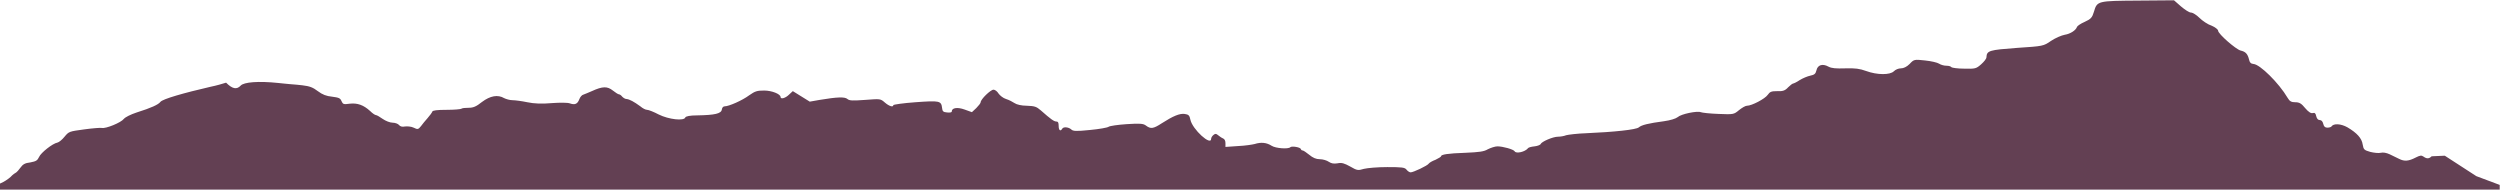 <?xml version="1.0" encoding="UTF-8"?> <svg xmlns="http://www.w3.org/2000/svg" xmlns:xlink="http://www.w3.org/1999/xlink" version="1.1" id="Layer_1" x="0px" y="0px" viewBox="0 0 855.8 64.9" style="enable-background:new 0 0 855.8 64.9;" xml:space="preserve"> <style type="text/css"> .st0{fill-rule:evenodd;clip-rule:evenodd;fill:#634053;} </style> <path class="st0" d="M608.4,31.2c-2.1,0-2.5,0.2-3.3,1.3c-0.9,1.3-5.4,3.7-7.1,3.7c-0.5,0-1.7,0.7-2.7,1.5c-1.8,1.5-1.9,1.5-7,1.3 c-2.9-0.1-5.6-0.4-6.1-0.6c-1.2-0.5-6.7,0.6-7.9,1.7c-0.6,0.5-2.5,1.1-4.7,1.4c-5.3,0.7-7.7,1.3-8.6,2.1c-0.9,0.8-8.6,1.6-17.9,2 c-3.1,0.1-6.3,0.5-7,0.7c-0.7,0.3-2,0.5-2.8,0.5c-1.7,0-5.6,1.7-5.9,2.5c-0.1,0.3-1.1,0.7-2.1,0.8c-1.1,0.1-2.1,0.4-2.2,0.6 c-1,1.3-4.1,2-4.6,1.1c-0.4-0.7-4.1-1.7-5.9-1.7c-0.8,0-2.3,0.5-3.3,1c-1.3,0.8-3,1-7.6,1.2c-6.2,0.2-8.4,0.6-8.4,1.2 c0,0.2-0.9,0.7-1.9,1.2c-1.1,0.4-2.1,1-2.3,1.3c-0.4,0.7-5.3,3-6.2,3c-0.4,0-1-0.4-1.4-0.9c-0.6-0.8-1.6-0.9-6.6-0.9 c-3.4,0-6.7,0.3-8,0.6c-2,0.6-2.3,0.6-4.7-0.8c-2-1.1-2.9-1.4-4.3-1.1c-1.3,0.2-2.1,0.1-3-0.5c-0.7-0.5-2.1-0.9-3.1-0.9 c-1.3,0-2.4-0.5-3.6-1.5c-1-0.8-2-1.5-2.3-1.5s-0.5-0.2-0.6-0.5c-0.2-0.6-3.1-1.1-3.6-0.6c-0.7,0.7-5,0.4-6.4-0.5 c-1.7-1.1-3.6-1.3-5.8-0.6c-0.8,0.2-3.3,0.6-5.7,0.7l-4.3,0.3V49c0-0.8-0.3-1.4-0.8-1.6s-1.2-0.7-1.7-1.1c-0.7-0.6-1-0.6-1.6-0.1 c-0.4,0.3-0.8,0.9-0.8,1.3c0,2.6-6.4-3.2-7.1-6.5c-0.3-1.5-0.6-1.8-2-2c-1.7-0.2-3.9,0.7-7.8,3.2c-2.9,1.9-3.8,2-5.4,0.8 c-0.9-0.7-2-0.8-6.6-0.5c-3,0.2-5.8,0.6-6.2,0.9c-0.4,0.3-3.2,0.8-6.4,1.1c-4.8,0.5-5.8,0.4-6.4-0.2c-0.9-0.8-2.7-1-3.1-0.2 c-0.6,1-1.2,0.5-1.2-1c0-1.1-0.2-1.5-0.8-1.5c-0.8,0-1.9-0.8-5.3-3.8c-1.5-1.3-2.1-1.5-4.8-1.6c-1.8,0-3.5-0.4-4.2-0.9 c-0.6-0.4-1.9-1.1-2.9-1.4s-2.1-1.2-2.6-1.9c-0.4-0.7-1.2-1.3-1.7-1.3c-1,0-4.4,3.3-4.4,4.3c0,0.3-0.7,1.2-1.5,2l-1.5,1.4l-2.5-0.9 c-2.5-0.9-4.4-0.6-4.4,0.7c0,0.3-0.7,0.4-1.6,0.3c-1.3-0.1-1.6-0.4-1.7-1.5c-0.3-2.5-0.8-2.6-9.1-2c-4.2,0.3-7.6,0.8-7.6,1 c0,0.8-1.4,0.4-2.9-0.9s-1.5-1.3-6.7-0.9c-4.3,0.3-5.4,0.3-6.1-0.3c-0.9-0.8-3.5-0.7-9.5,0.3l-3.4,0.6l-2.9-1.8l-2.9-1.8l-1.3,1.2 c-1.2,1.2-2.9,1.7-2.9,0.8c0-1-3-2.2-5.6-2.2c-2.4,0-3.1,0.2-5.1,1.6c-2.4,1.8-7,3.8-8.4,3.8c-0.5,0-0.9,0.4-1,1.1 c-0.2,1.4-2.4,1.9-8.4,2c-2.5,0-3.9,0.3-4.1,0.7c-0.4,1.3-5.7,0.7-9.1-1c-1.7-0.9-3.5-1.6-4-1.6s-1.5-0.5-2.3-1.2 c-2.2-1.6-3.7-2.4-4.7-2.5c-0.5,0-1.1-0.4-1.5-0.8c-0.3-0.4-0.8-0.8-1.1-0.8s-1.2-0.6-2.1-1.3c-1.9-1.5-3.5-1.5-7.2,0.2 c-1.1,0.5-2.4,1-2.9,1.2c-0.5,0.1-1.1,0.8-1.4,1.6c-0.6,1.6-1.5,2-3.2,1.4c-0.7-0.3-3.5-0.3-6.2-0.1c-3.4,0.3-6,0.2-8.4-0.3 c-1.9-0.4-4.2-0.7-5.1-0.7s-2.2-0.4-2.8-0.7c-2.2-1.3-4.8-0.8-7.6,1.3c-2,1.6-3,2-4.6,2c-1.1,0-2.2,0.1-2.4,0.3 c-0.2,0.2-2.5,0.4-5.1,0.4c-3.3,0-4.8,0.2-4.9,0.6c-0.1,0.3-0.8,1.3-1.6,2.2s-1.8,2.1-2.3,2.8c-0.9,1.1-1.1,1.2-2.5,0.5 c-0.8-0.4-2.2-0.5-3-0.4c-0.9,0.2-1.6,0-2-0.5c-0.3-0.4-1.3-0.8-2.2-0.8s-2.4-0.6-3.4-1.3c-1-0.7-2-1.3-2.3-1.3s-1.2-0.6-2-1.4 c-2.3-2.1-4.4-2.8-7-2.5c-2.1,0.3-2.3,0.2-2.8-0.9c-0.4-1-0.9-1.2-3.2-1.5c-2-0.2-3.3-0.7-4.9-1.9c-1.7-1.3-2.8-1.7-5.3-2 c-1-0.1-2.6-0.3-4.3-0.4c-1.4-0.1-2.8-0.3-4-0.4c-6.7-0.7-11.7-0.3-12.8,0.9c-1.4,1.5-2.9,1.1-5-1c-1.3,0.4-3.3,1-5.3,1.4 c-9.1,2.1-16.5,4.2-17.2,5.2c-0.7,0.9-3,2-8.1,3.6c-2.1,0.7-3.9,1.6-4.4,2.2c-1,1.3-6.2,3.4-7.5,3.1c-0.5-0.1-3.2,0.1-6.1,0.5 c-5.1,0.7-5.2,0.7-6.7,2.5c-0.8,1-1.9,1.9-2.4,2c-1.7,0.3-5.7,3.5-6.3,4.9c-0.6,1.2-0.9,1.5-3,1.9c-1.9,0.2-2.6,0.7-3.4,1.8 c-0.6,0.8-1.2,1.5-1.4,1.6c-0.2,0.1-1.2,0.7-2,1.6c-0.9,0.8-2.3,1.7-3.3,2.1c-0.1,0.1-0.2,0.1-0.3,0.1V65h855.7v-1.7l-8-3l-10.8-7 l-4.5,0.2c-0.9,0.9-1.7,0.9-2.8,0.1c-0.7-0.5-1.2-0.4-2.6,0.3c-2.5,1.3-3.9,1.4-5.7,0.5c-0.9-0.4-2.4-1.2-3.3-1.6 c-1.1-0.5-2.2-0.7-3-0.5c-0.7,0.2-2.4,0-3.6-0.3c-2.1-0.6-2.3-0.8-2.6-2.5c-0.3-2.2-2-4-5.2-5.9c-2.3-1.3-4.8-1.4-5.5-0.3 c-0.1,0.2-0.8,0.4-1.4,0.4c-0.8,0-1.2-0.4-1.4-1.3c-0.2-0.8-0.6-1.3-1.2-1.3c-0.6,0-1-0.5-1.2-1.3c-0.2-1-0.5-1.3-1.2-1.1 c-0.6,0.2-1.5-0.4-2.6-1.7c-1.3-1.6-2-2-3.4-2c-1.3,0-1.9-0.3-2.6-1.5c-3-5.1-9.5-11.5-11.7-11.6c-0.9-0.1-1.3-0.5-1.5-1.5 c-0.5-2-1.2-2.7-2.9-3.1c-1.6-0.4-7.7-5.7-7.7-6.8c0-0.4-1-1.2-2.2-1.7c-1.3-0.4-3.2-1.7-4.2-2.7s-2.3-1.8-2.9-1.8 c-0.6,0-2.1-1-3.4-2.1l-2.4-2.1l-12.3,0.1c-13.9,0.1-14,0.1-15.1,3.8c-0.6,2-1,2.5-3.2,3.5c-1.4,0.6-2.5,1.4-2.6,1.7 c-0.4,1.2-2.3,2.4-4.2,2.7c-1.1,0.2-3.2,1.1-4.7,2.1c-2.6,1.8-2.7,1.8-11.7,2.4c-9.4,0.7-10.3,0.9-10.4,3.2c0,0.5-0.8,1.5-1.8,2.4 c-1.7,1.5-2,1.6-5.8,1.5c-2.3,0-4.2-0.3-4.4-0.5c-0.2-0.3-0.9-0.5-1.7-0.5c-0.8,0-1.9-0.3-2.5-0.7c-0.6-0.4-2.8-0.9-4.8-1.1 c-3.7-0.4-3.8-0.4-5.3,1.2c-1,1-2.1,1.5-3,1.5c-0.8,0-1.8,0.4-2.4,1c-1.3,1.3-5.7,1.3-9.5-0.1c-2.2-0.8-3.7-1-7.1-0.9 c-3.2,0.1-4.7,0-5.8-0.6c-2-1.1-3.7-0.6-4.1,1.3c-0.3,1.2-0.7,1.5-2.1,1.8c-1,0.2-2.6,0.9-3.6,1.5c-1,0.7-2.1,1.2-2.3,1.2 s-1,0.6-1.7,1.3C611.1,31,610.3,31.3,608.4,31.2z"></path> </svg> 